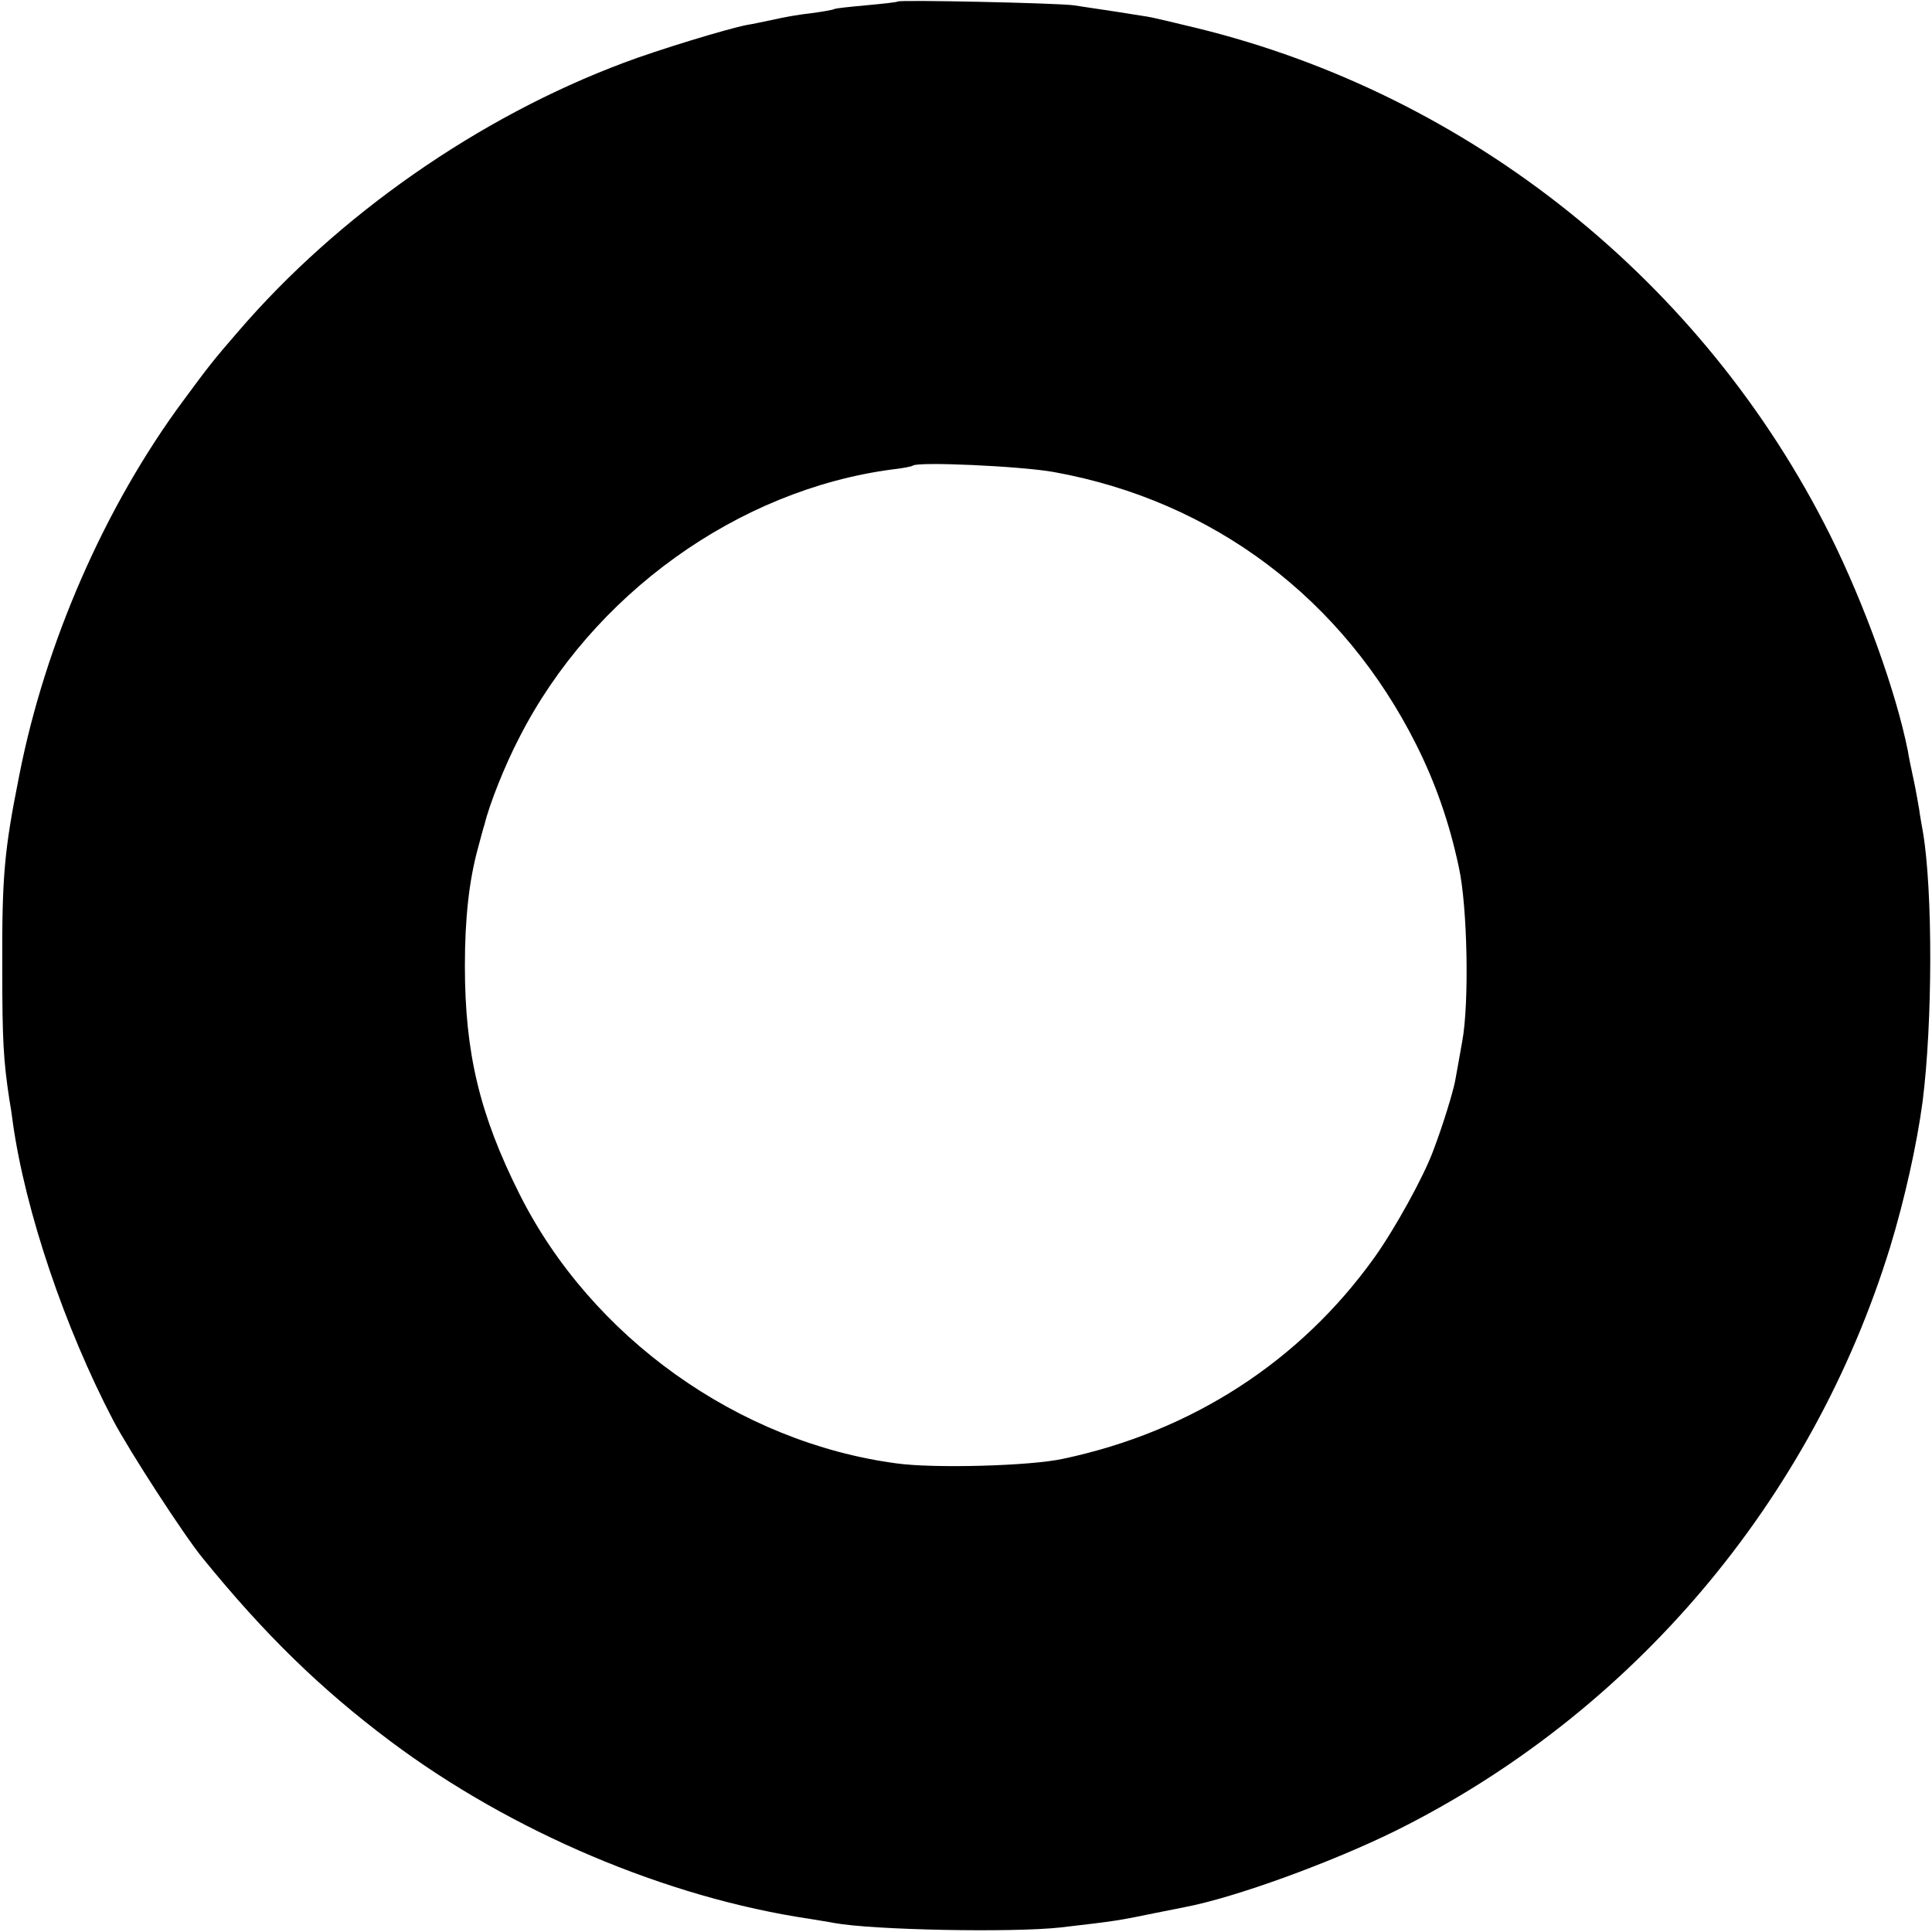 <?xml version="1.0" standalone="no"?>
<!DOCTYPE svg PUBLIC "-//W3C//DTD SVG 20010904//EN"
 "http://www.w3.org/TR/2001/REC-SVG-20010904/DTD/svg10.dtd">
<svg version="1.0" xmlns="http://www.w3.org/2000/svg"
 width="512pt" height="512pt" viewBox="0 0 512 512"
 preserveAspectRatio="xMidYMid meet">
<g transform="translate(0,512) scale(0.1,-0.1)"
fill="#000000" stroke="none">
<path d="M2379 5116 c-2 -2 -40 -6 -83 -10 -44 -4 -82 -8 -85 -10 -3 -2 -31
-7 -61 -11 -30 -3 -75 -11 -100 -17 -25 -5 -56 -12 -70 -14 -52 -10 -236 -66
-326 -100 -385 -144 -758 -404 -1024 -714 -64 -74 -76 -89 -143 -180 -208
-280 -367 -643 -436 -995 -40 -200 -46 -267 -45 -515 0 -184 3 -241 19 -345 3
-16 7 -43 9 -60 33 -235 138 -545 267 -791 43 -81 186 -302 236 -363 164 -202
313 -347 497 -485 320 -240 733 -415 1111 -471 22 -4 51 -8 65 -11 103 -19
473 -26 600 -12 147 17 153 18 250 38 30 6 66 13 80 16 133 25 390 119 560
203 627 312 1102 874 1309 1546 39 128 71 273 86 385 27 212 27 561 1 715 -3
17 -8 44 -10 60 -3 17 -9 53 -15 80 -6 28 -13 61 -15 75 -31 156 -115 389
-206 572 -335 671 -954 1167 -1680 1344 -58 14 -116 28 -130 30 -70 11 -86 14
-195 30 -44 6 -460 15 -466 10z m414 -1247 c422 -76 767 -336 961 -724 50
-100 87 -205 112 -323 23 -103 28 -361 9 -462 -7 -41 -16 -89 -19 -106 -6 -30
-32 -116 -58 -184 -25 -68 -101 -206 -156 -283 -197 -275 -484 -461 -825 -533
-86 -19 -343 -26 -442 -12 -418 56 -808 334 -998 713 -106 211 -145 375 -145
605 0 126 11 225 34 310 8 30 16 60 18 65 13 54 54 157 92 230 193 379 579
657 989 711 28 3 52 8 54 10 12 11 285 -1 374 -17z"/>
</g>
</svg>
